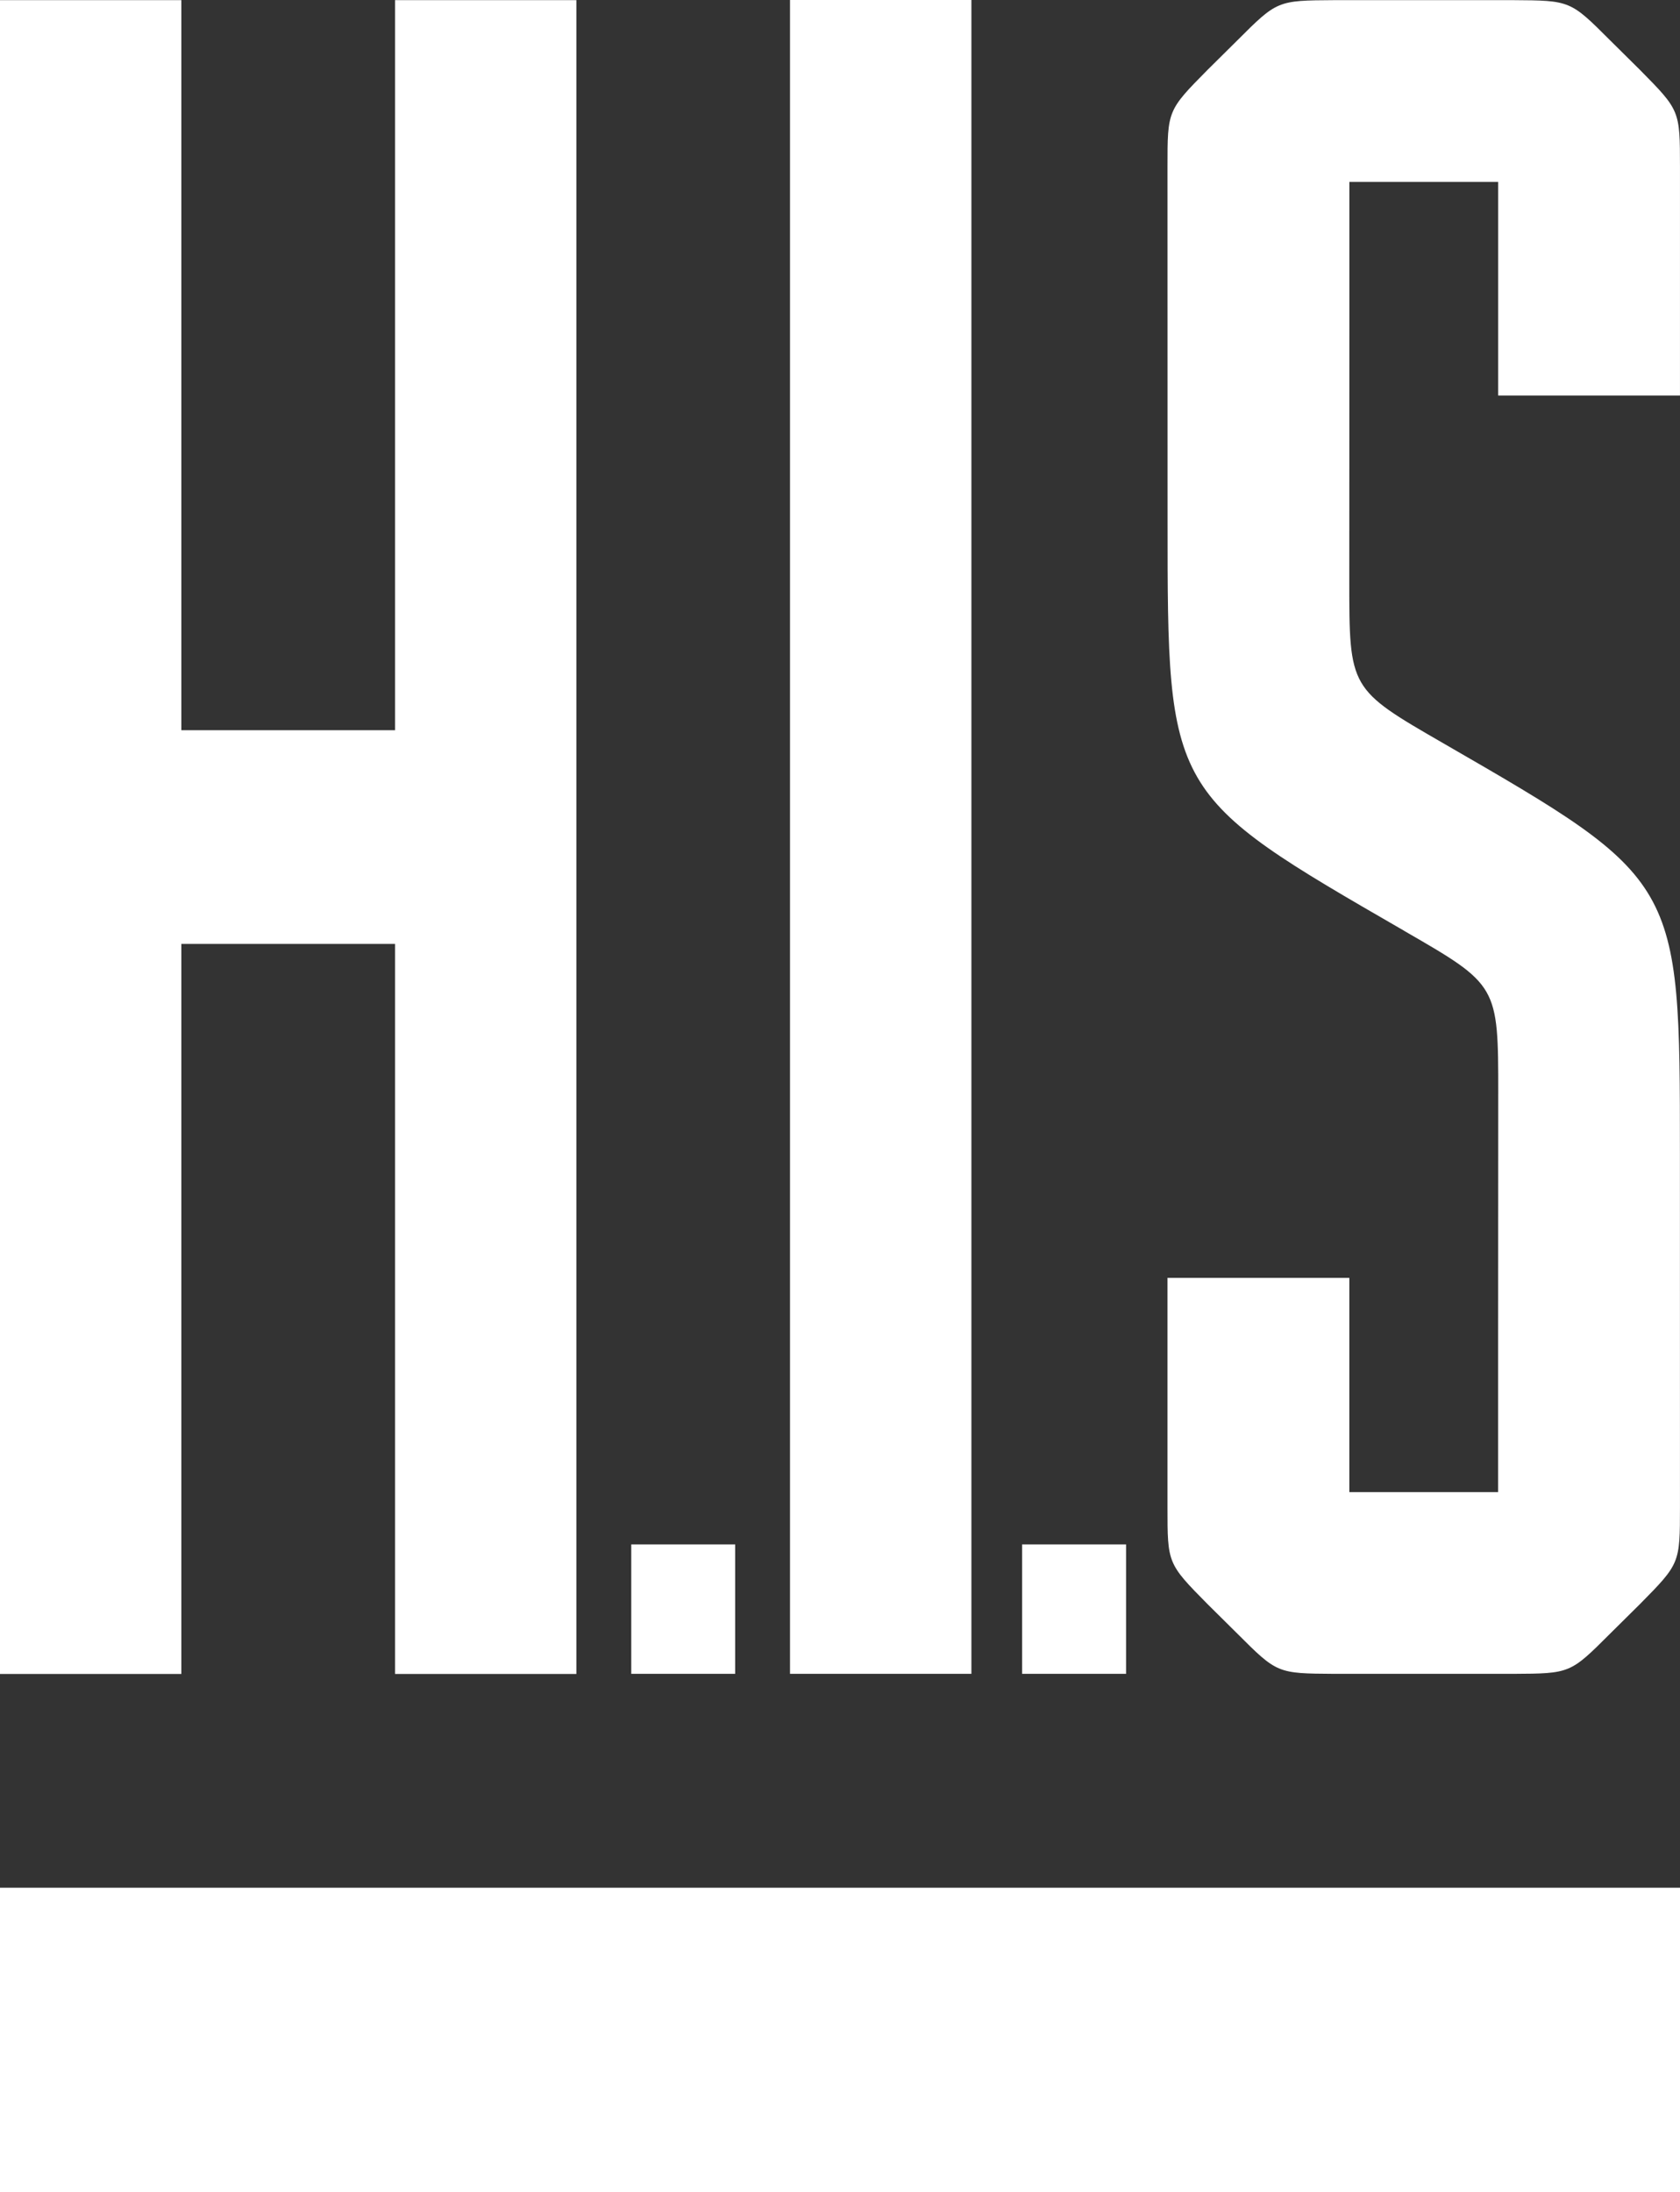 <svg xmlns="http://www.w3.org/2000/svg" xml:space="preserve" width="69.249" height="90.336"><rect width="100%" height="100%" fill="#333333" stroke="none"/><g fill="#FFF"><path d="M0 77.79h69.249v12.547H0zM32.564 0h7.477v68.976h-7.477zM16.283.006v30.085H7.475V.006H0v68.976h7.475V38.898h8.808v30.084h7.475V.006zM7.475 38.897h8.808M16.283 30.091H7.475M26.02 63.642h4.284v5.334H26.02zM42.13 63.642h4.286v5.334H42.13zM61.757 45.074c0-4.478-.005-4.481-3.876-6.714l.001-.002c-9.739-5.622-9.755-5.63-9.755-16.898l-.003-14.584c0-2.324-.001-2.326 1.652-3.998l1.226-1.214C52.646.022 52.646.019 54.997.006h7.378c2.353.014 2.353.017 3.995 1.658l1.226 1.214c1.652 1.672 1.65 1.674 1.652 3.998v9.422h-7.494V7.495h-6.133v5.768l-.004 10.651c0 4.479.004 4.48 3.876 6.715 9.739 5.623 9.753 5.631 9.753 16.9l.002 14.577c-.002 2.322 0 2.324-1.652 3.998l-1.226 1.214c-1.644 1.642-1.644 1.646-3.995 1.658h-7.378c-2.353-.015-2.353-.017-3.995-1.658l-1.226-1.214c-1.653-1.674-1.652-1.676-1.652-3.998v-9.447h7.495v8.828h6.133v-5.768l.005-10.645z"/></g></svg>